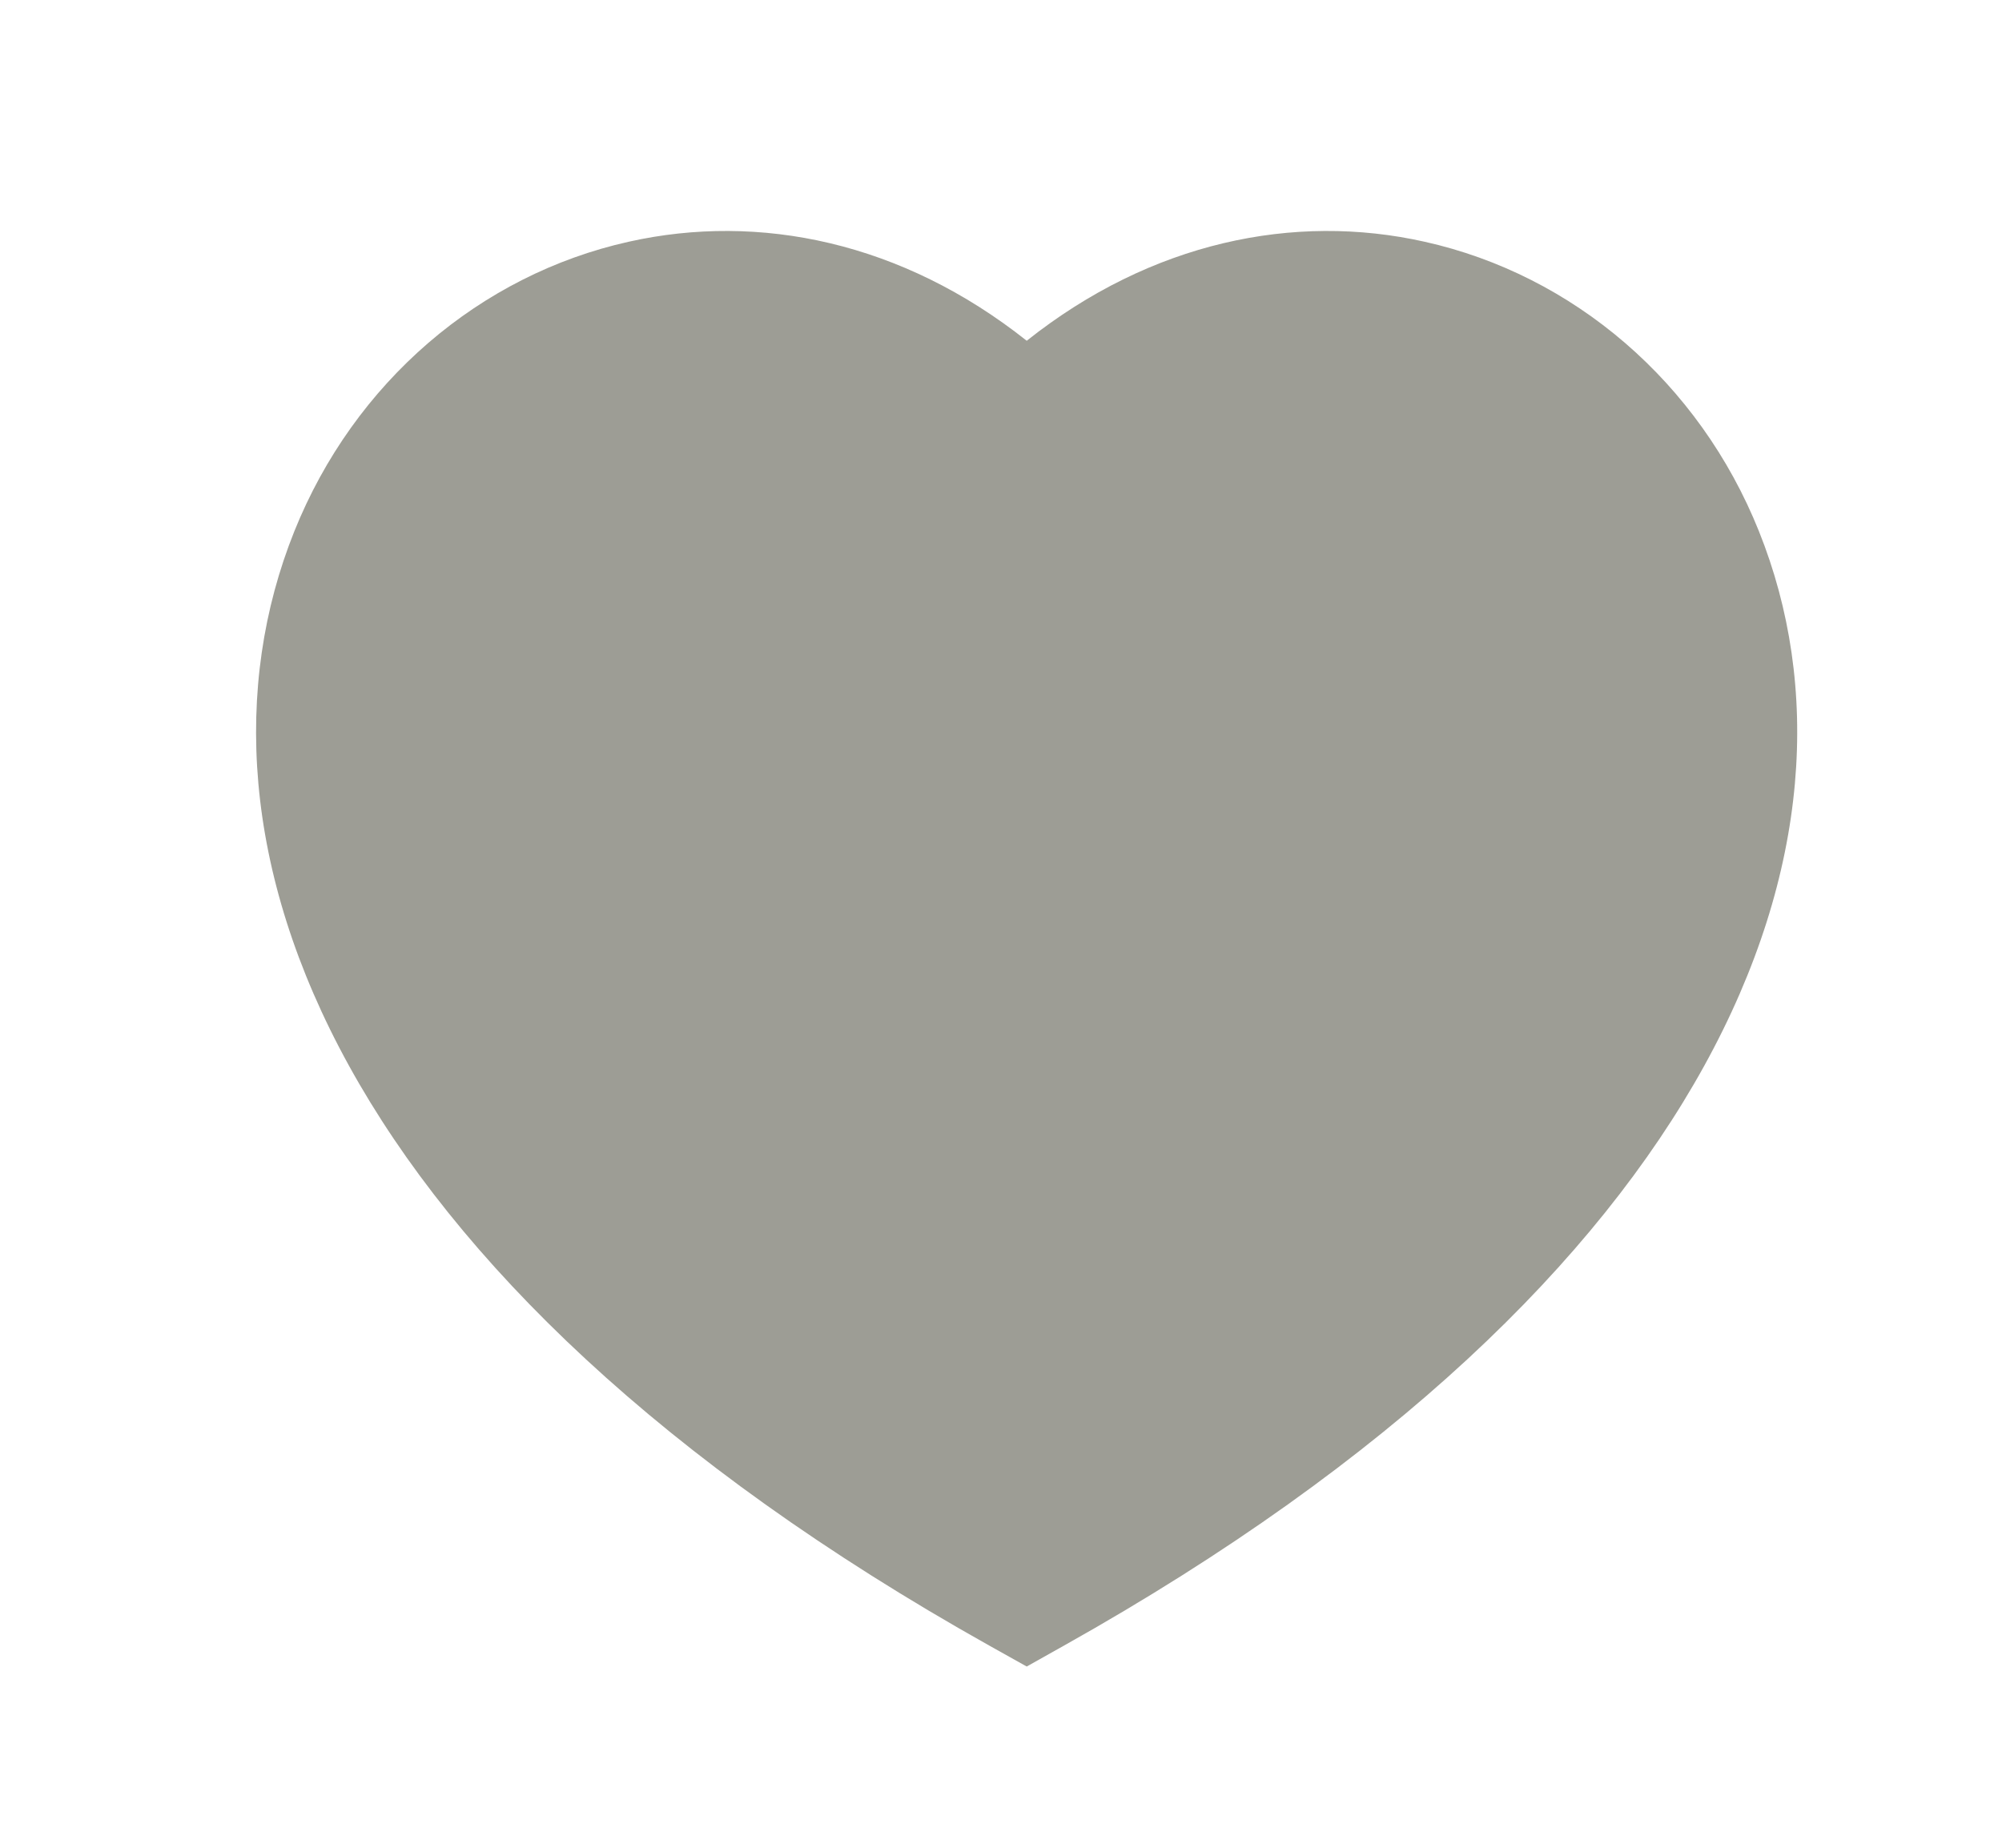 <svg width="13" height="12" viewBox="0 0 13 12" fill="none" xmlns="http://www.w3.org/2000/svg">
<path d="M6.911 10.686C11.175 8.296 12.224 5.451 11.422 3.451C11.033 2.48 10.215 1.785 9.251 1.57C8.403 1.38 7.475 1.571 6.667 2.213C5.858 1.571 4.931 1.38 4.082 1.57C3.118 1.785 2.301 2.48 1.911 3.451C1.109 5.451 2.158 8.296 6.422 10.686L6.667 10.823L6.911 10.686Z" fill="#9D9D95"/>
</svg>
